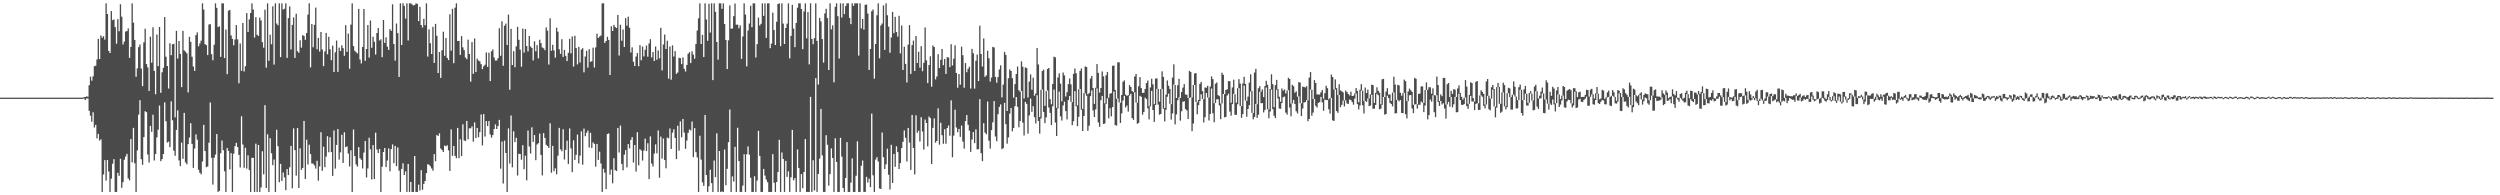 <svg xmlns="http://www.w3.org/2000/svg" width="1920" height="150"><path d="M0 75.000h1v1.000H0zM1 75.000h1v1.000H1zM2 75.000h1v1.000H2zM3 75.000h1v1.000H3zM4 75.000h1v1.000H4zM5 75.000h1v1.000H5zM6 75.000h1v1.000H6zM7 75.000h1v1.000H7zM8 75.000h1v1.000H8zM9 75.000h1v1.000H9zM10 75.000h1v1.000H10zM11 75.000h1v1.000H11zM12 75.000h1v1.000H12zM13 75.000h1v1.000H13zM14 75.000h1v1.000H14zM15 75.000h1v1.000H15zM16 75.000h1v1.000H16zM17 75.000h1v1.000H17zM18 75.000h1v1.000H18zM19 75.000h1v1.000H19zM20 75.000h1v1.000H20zM21 75.000h1v1.000H21zM22 75.000h1v1.000H22zM23 75.000h1v1.000H23zM24 75.000h1v1.000H24zM25 75.000h1v1.000H25zM26 75.000h1v1.000H26zM27 75.000h1v1.000H27zM28 75.000h1v1.000H28zM29 75.000h1v1.000H29zM30 75.000h1v1.000H30zM31 75.000h1v1.000H31zM32 75.000h1v1.000H32zM33 75.000h1v1.000H33zM34 75.000h1v1.000H34zM35 75.000h1v1.000H35zM36 75.000h1v1.000H36zM37 75.000h1v1.000H37zM38 75.000h1v1.000H38zM39 75.000h1v1.000H39zM40 75.000h1v1.000H40zM41 75.000h1v1.000H41zM42 75.000h1v1.000H42zM43 75.000h1v1.000H43zM44 75.000h1v1.000H44zM45 75.000h1v1.000H45zM46 75.000h1v1.000H46zM47 75.000h1v1.000H47zM48 75.000h1v1.000H48zM49 75.000h1v1.000H49zM50 75.000h1v1.000H50zM51 75.000h1v1.000H51zM52 75.000h1v1.000H52zM53 75.000h1v1.000H53zM54 75.000h1v1.000H54zM55 75.000h1v1.000H55zM56 75.000h1v1.000H56zM57 75.000h1v1.000H57zM58 75.000h1v1.000H58zM59 75.000h1v1.000H59zM60 75.000h1v1.000H60zM61 75.000h1v1.000H61zM62 75.000h1v1.000H62zM63 75.000h1v1.000H63zM64 74.616h1v1.000H64zM65 74.502h1v2.276H65zM66 73.969h1v1.672H66zM67 74.296h1v1.341H67zM68 65.470h1v19.699H68zM69 58.864h1v30.010H69zM70 61.970h1v31.482H70zM71 58.609h1v27.611H71zM72 50.842h1v47.058H72zM73 50.478h1v45.415H73zM74 45.687h1v60.613H74zM75 29.869h1v72.955H75zM76 45.291h1v62.714H76zM77 27.235h1v79.793H77zM78 28.934h1v118.487H78zM79 27.785h1v106.207H79zM80 30.420h1v92.554H80zM81 2.579h1v136.125H81zM82 10.749h1v112.055H82zM83 39.072h1v92.654H83zM84 40.688h1v106.733H84zM85 8.522h1v128.669H85zM86 15.442h1v110.364H86zM87 14.954h1v107.299H87zM88 20.816h1v126.605H88zM89 33.599h1v113.821H89zM90 14.715h1v118.000H90zM91 24.014h1v110.984H91zM92 3.293h1v118.612H92zM93 12.793h1v131.454H93zM94 34.140h1v105.766H94zM95 31.907h1v90.746H95zM96 24.240h1v95.951H96zM97 23.860h1v94.335H97zM98 21.830h1v115.175H98zM99 44.431h1v94.136H99zM100 36.118h1v70.681H100zM101 2.579h1v122.165H101zM102 17.363h1v80.839H102zM103 30.693h1v94.700H103zM104 58.942h1v88.479H104zM105 52.489h1v63.031H105zM106 36.222h1v51.829H106zM107 34.168h1v42.762H107zM108 52.630h1v69.636H108zM109 66.175h1v60.374H109zM110 32.571h1v72.769H110zM111 22.068h1v63.343H111zM112 49.224h1v36.931H112zM113 51.757h1v66.947H113zM114 69.871h1v54.977H114zM115 28.165h1v68.482H115zM116 48.144h1v53.063H116zM117 20.915h1v67.209H117zM118 54.383h1v68.875H118zM119 72.325h1v46.003H119zM120 26.499h1v79.008H120zM121 50.809h1v48.808H121zM122 20.760h1v60.265H122zM123 71.282h1v52.461H123zM124 55.510h1v66.720H124zM125 52.064h1v66.190H125zM126 13.092h1v65.537H126zM127 43.557h1v49.641H127zM128 50.680h1v58.811H128zM129 67.973h1v40.796H129zM130 33.231h1v79.763H130zM131 42.386h1v35.422H131zM132 33.998h1v58.361H132zM133 33.569h1v82.135H133zM134 90.133h1v29.534H134zM135 23.720h1v76.052H135zM136 44.938h1v39.778H136zM137 31.507h1v91.666H137zM138 41.420h1v86.144H138zM139 66.913h1v42.586H139zM140 23.650h1v98.353H140zM141 38.704h1v47.979H141zM142 39.684h1v85.050H142zM143 40.958h1v85.202H143zM144 70.976h1v39.731H144zM145 28.335h1v77.288H145zM146 32.121h1v62.488H146zM147 43.576h1v66.962H147zM148 51.091h1v77.807H148zM149 54.469h1v59.621H149zM150 27.005h1v76.224H150zM151 24.882h1v82.372H151zM152 35.522h1v94.852H152zM153 33.384h1v99.339H153zM154 31.221h1v102.676H154zM155 2.579h1v121.467H155zM156 7.303h1v88.584H156zM157 33.888h1v82.117H157zM158 34.640h1v93.756H158zM159 42.287h1v85.594H159zM160 18.850h1v90.770H160zM161 18.542h1v60.220H161zM162 41.614h1v79.576H162zM163 46.259h1v95.513H163zM164 34.364h1v86.768H164zM165 2.579h1v116.159H165zM166 6.032h1v96.955H166zM167 20.849h1v126.572H167zM168 20.207h1v126.353H168zM169 43.682h1v74.049H169zM170 2.579h1v105.366H170zM171 2.579h1v112.778H171zM172 44.590h1v86.939H172zM173 22.696h1v124.725H173zM174 56.933h1v56.792H174zM175 8.236h1v107.631H175zM176 7.611h1v122.511H176zM177 27.176h1v90.409H177zM178 29.836h1v117.585H178zM179 34.833h1v83.192H179zM180 30.286h1v81.972H180zM181 19.272h1v90.439H181zM182 30.212h1v82.707H182zM183 63.968h1v55.012H183zM184 33.356h1v95.254H184zM185 54.409h1v34.904H185zM186 17.664h1v93.356H186zM187 54.887h1v73.967H187zM188 50.827h1v62.662H188zM189 10.035h1v119.437H189zM190 24.528h1v94.773H190zM191 14.895h1v115.750H191zM192 10.056h1v137.365H192zM193 2.579h1v118.617H193zM194 7.343h1v113.891H194zM195 28.850h1v118.571H195zM196 13.185h1v97.173H196zM197 26.715h1v120.706H197zM198 27.585h1v83.800H198zM199 13.535h1v133.886H199zM200 15.708h1v128.286H200zM201 32.381h1v83.769H201zM202 36.623h1v97.254H202zM203 7.418h1v73.307H203zM204 51.947h1v92.429H204zM205 2.579h1v100.588H205zM206 46.718h1v100.703H206zM207 26.672h1v79.442H207zM208 33.980h1v83.719H208zM209 4.887h1v121.933H209zM210 49.598h1v72.907H210zM211 2.579h1v144.842H211zM212 18.079h1v81.567H212zM213 19.470h1v92.803H213zM214 2.579h1v137.382H214zM215 43.857h1v82.017H215zM216 2.579h1v136.367H216zM217 7.308h1v125.138H217zM218 6.687h1v129.533H218zM219 2.579h1v143.475H219zM220 44.422h1v85.447H220zM221 13.908h1v120.544H221zM222 4.925h1v123.550H222zM223 37.980h1v74.021H223zM224 19.096h1v125.517H224zM225 13.397h1v85.236H225zM226 44.517h1v70.795H226zM227 10.570h1v124.358H227zM228 39.322h1v59.011H228zM229 40.500h1v103.908H229zM230 30.919h1v83.019H230zM231 36.573h1v93.902H231zM232 27.004h1v101.982H232zM233 27.588h1v65.305H233zM234 30.551h1v106.972H234zM235 25.341h1v81.918H235zM236 11.204h1v115.166H236zM237 2.579h1v108.543H237zM238 51.769h1v66.564H238zM239 18.502h1v107.082H239zM240 36.296h1v89.414H240zM241 19.040h1v108.050H241zM242 5.849h1v123.642H242zM243 37.821h1v85.673H243zM244 29.076h1v109.704H244zM245 39.584h1v88.246H245zM246 24.597h1v76.913H246zM247 38.002h1v93.158H247zM248 50.785h1v61.897H248zM249 39.542h1v88.884H249zM250 25.314h1v94.979H250zM251 41.700h1v62.889H251zM252 28.288h1v88.635H252zM253 37.855h1v67.491H253zM254 46.228h1v70.578H254zM255 35.027h1v100.067H255zM256 55.294h1v44.917H256zM257 40.178h1v89.285H257zM258 31.116h1v80.217H258zM259 55.185h1v43.915H259zM260 36.538h1v86.021H260zM261 39.151h1v77.839H261zM262 34.829h1v68.718H262zM263 36.981h1v88.133H263zM264 42.840h1v58.745H264zM265 19.339h1v93.661H265zM266 39.858h1v72.514H266zM267 25.789h1v92.166H267zM268 52.790h1v75.056H268zM269 18.900h1v96.574H269zM270 2.579h1v144.842H270zM271 35.421h1v64.079H271zM272 39.040h1v80.804H272zM273 40.067h1v86.251H273zM274 41.008h1v86.946H274zM275 6.822h1v106.194H275zM276 45.683h1v75.882H276zM277 48.682h1v74.058H277zM278 36.113h1v93.272H278zM279 6.932h1v110.269H279zM280 46.680h1v61.591H280zM281 37.621h1v98.697H281zM282 19.266h1v110.114H282zM283 44.226h1v61.551H283zM284 15.711h1v99.049H284zM285 36.635h1v101.234H285zM286 28.239h1v83.182H286zM287 32.049h1v105.408H287zM288 41.905h1v59.971H288zM289 25.354h1v89.477H289zM290 21.560h1v95.954H290zM291 31.073h1v83.327H291zM292 30.215h1v117.206H292zM293 43.924h1v84.052H293zM294 15.368h1v101.368H294zM295 32.991h1v80.674H295zM296 28.736h1v99.580H296zM297 35.865h1v87.429H297zM298 38.348h1v75.632H298zM299 22.349h1v109.245H299zM300 23.715h1v90.839H300zM301 3.302h1v107.616H301zM302 33.729h1v91.671H302zM303 46.567h1v65.508H303zM304 18.083h1v109.500H304zM305 25.467h1v87.809H305zM306 59.093h1v71.940H306zM307 2.579h1v144.842H307zM308 34.598h1v95.118H308zM309 2.579h1v122.817H309zM310 4.555h1v129.820H310zM311 14.299h1v117.350H311zM312 2.579h1v144.842H312zM313 31.056h1v94.869H313zM314 2.579h1v144.842H314zM315 2.579h1v137.189H315zM316 3.395h1v144.026H316zM317 4.193h1v143.228H317zM318 3.861h1v116.016H318zM319 2.579h1v144.842H319zM320 2.956h1v144.465H320zM321 16.165h1v125.639H321zM322 5.218h1v141.121H322zM323 19.191h1v111.516H323zM324 21.139h1v124.574H324zM325 14.442h1v126.767H325zM326 19.328h1v119.689H326zM327 2.579h1v130.401H327zM328 43.468h1v82.706H328zM329 22.570h1v103.928H329zM330 33.179h1v94.507H330zM331 41.450h1v87.956H331zM332 20.653h1v110.406H332zM333 48.334h1v70.037H333zM334 18.307h1v105.524H334zM335 27.448h1v76.213H335zM336 56.104h1v48.353H336zM337 39.922h1v62.510H337zM338 59.783h1v54.296H338zM339 38.592h1v76.649H339zM340 24.334h1v92.357H340zM341 42.875h1v68.895H341zM342 29.198h1v83.167H342zM343 44.454h1v67.130H343zM344 46.107h1v69.407H344zM345 11.012h1v120.289H345zM346 38.910h1v60.480H346zM347 6.758h1v112.946H347zM348 48.542h1v63.576H348zM349 5.871h1v113.857H349zM350 2.579h1v118.931H350zM351 31.444h1v66.824H351zM352 31.420h1v90.054H352zM353 42.197h1v64.805H353zM354 27.745h1v92.239H354zM355 36.347h1v59.159H355zM356 38.536h1v69.277H356zM357 44.192h1v64.158H357zM358 45.390h1v47.511H358zM359 30.469h1v76.520H359zM360 41.456h1v57.081H360zM361 62.653h1v35.906H361zM362 32.343h1v64.727H362zM363 56.685h1v52.126H363zM364 29.531h1v64.531H364zM365 55.336h1v50.733H365zM366 45.072h1v53.158H366zM367 46.493h1v58.944H367zM368 47.095h1v54.447H368zM369 49.292h1v38.617H369zM370 53.075h1v58.645H370zM371 50.903h1v36.682H371zM372 49.729h1v55.122H372zM373 40.270h1v52.702H373zM374 51.410h1v45.421H374zM375 40.519h1v52.384H375zM376 62.246h1v41.015H376zM377 39.427h1v66.323H377zM378 37.941h1v65.813H378zM379 44.151h1v54.926H379zM380 46.457h1v49.104H380zM381 46.425h1v52.662H381zM382 44.653h1v52.176H382zM383 21.732h1v70.345H383zM384 42.795h1v86.740H384zM385 16.397h1v92.284H385zM386 50.509h1v90.453H386zM387 19.720h1v88.254H387zM388 18.120h1v99.381H388zM389 34.560h1v112.861H389zM390 11.234h1v87.391H390zM391 68.921h1v56.602H391zM392 22.122h1v66.605H392zM393 49.983h1v78.506H393zM394 39.298h1v61.499H394zM395 51.640h1v57.496H395zM396 35.638h1v70.136H396zM397 20.569h1v114.219H397zM398 30.573h1v87.530H398zM399 38.154h1v80.158H399zM400 51.235h1v71.460H400zM401 21.973h1v89.542H401zM402 40.407h1v89.583H402zM403 22.293h1v97.245H403zM404 35.311h1v103.245H404zM405 39.471h1v60.782H405zM406 27.620h1v84.866H406zM407 35.694h1v82.244H407zM408 36.851h1v60.915H408zM409 46.392h1v62.570H409zM410 31.755h1v71.970H410zM411 39.421h1v83.605H411zM412 34.670h1v76.285H412zM413 44.802h1v65.169H413zM414 30.519h1v72.109H414zM415 33.125h1v85.856H415zM416 36.439h1v98.251H416zM417 37.044h1v65.185H417zM418 38.567h1v67.425H418zM419 21.049h1v90.180H419zM420 23.568h1v88.578H420zM421 49.560h1v64.115H421zM422 14.025h1v80.622H422zM423 38.959h1v93.717H423zM424 34.395h1v77.627H424zM425 38.687h1v92.795H425zM426 44.287h1v85.014H426zM427 21.295h1v112.548H427zM428 24.391h1v95.238H428zM429 37.843h1v60.363H429zM430 41.351h1v73.330H430zM431 30.086h1v86.080H431zM432 43.678h1v55.599H432zM433 38.346h1v84.202H433zM434 42.921h1v72.191H434zM435 46.880h1v61.138H435zM436 40.530h1v85.370H436zM437 29.795h1v68.858H437zM438 40.950h1v73.019H438zM439 27.983h1v104.267H439zM440 51.103h1v56.641H440zM441 27.515h1v95.326H441zM442 36.866h1v82.087H442zM443 49.474h1v53.890H443zM444 35.983h1v89.617H444zM445 48.047h1v71.443H445zM446 38.024h1v62.844H446zM447 37.037h1v89.484H447zM448 55.562h1v43.199H448zM449 43.366h1v61.259H449zM450 38.962h1v63.031H450zM451 51.938h1v48.302H451zM452 37.723h1v75.581H452zM453 47.509h1v54.491H453zM454 47.004h1v66.597H454zM455 36.626h1v72.737H455zM456 51.847h1v58.630H456zM457 36.411h1v91.592H457zM458 25.878h1v84.672H458zM459 29.133h1v93.664H459zM460 28.060h1v88.403H460zM461 27.286h1v98.288H461zM462 2.579h1v144.842H462zM463 2.579h1v127.074H463zM464 32.955h1v99.723H464zM465 31.497h1v113.726H465zM466 28.261h1v74.726H466zM467 30.678h1v71.777H467zM468 57.610h1v76.528H468zM469 20.248h1v110.009H469zM470 23.833h1v116.958H470zM471 19.090h1v102.420H471zM472 20.772h1v109.892H472zM473 21.568h1v109.817H473zM474 11.444h1v86.818H474zM475 42.676h1v74.458H475zM476 18.995h1v77.444H476zM477 31.262h1v94.607H477zM478 22.642h1v108.196H478zM479 36.084h1v82.751H479zM480 13.915h1v101.383H480zM481 19.732h1v108.814H481zM482 12.818h1v97.800H482zM483 21.325h1v92.641H483zM484 40.276h1v67.149H484zM485 36.372h1v68.878H485zM486 47.437h1v77.451H486zM487 50.705h1v60.636H487zM488 43.432h1v88.363H488zM489 40.741h1v60.765H489zM490 50.850h1v76.092H490zM491 34.660h1v79.951H491zM492 46.267h1v69.348H492zM493 35.722h1v87.586H493zM494 43.291h1v72.340H494zM495 38.221h1v68.268H495zM496 35.038h1v80.993H496zM497 43.500h1v66.515H497zM498 33.406h1v104.169H498zM499 30.123h1v74.607H499zM500 44.075h1v81.553H500zM501 39.970h1v87.915H501zM502 46.826h1v71.102H502zM503 35.730h1v75.151H503zM504 45.897h1v71.841H504zM505 38.780h1v61.433H505zM506 44.761h1v91.746H506zM507 21.327h1v83.585H507zM508 54.090h1v67.698H508zM509 34.147h1v72.250H509zM510 26.505h1v96.442H510zM511 37.619h1v91.680H511zM512 31.297h1v74.392H512zM513 60.413h1v45.860H513zM514 35.680h1v62.997H514zM515 61.186h1v53.200H515zM516 34.874h1v66.999H516zM517 43.414h1v55.876H517zM518 39.257h1v66.650H518zM519 56.732h1v65.457H519zM520 55.720h1v40.829H520zM521 44.354h1v71.284H521zM522 44.633h1v48.610H522zM523 49.273h1v56.179H523zM524 44.112h1v47.226H524zM525 52.768h1v49.011H525zM526 54.947h1v59.351H526zM527 49.876h1v58.043H527zM528 41.286h1v60.752H528zM529 40.105h1v59.339H529zM530 48.427h1v51.788H530zM531 39.374h1v53.962H531zM532 41.940h1v78.753H532zM533 45.064h1v53.325H533zM534 33.830h1v83.081H534zM535 23.429h1v97.467H535zM536 14.082h1v133.339H536zM537 2.579h1v101.652H537zM538 33.800h1v88.757H538zM539 26.792h1v113.244H539zM540 43.781h1v98.951H540zM541 2.579h1v85.738H541zM542 15.025h1v119.414H542zM543 31.311h1v116.110H543zM544 2.876h1v140.192H544zM545 25.024h1v105.318H545zM546 2.579h1v138.082H546zM547 61.523h1v85.898H547zM548 2.579h1v120.726H548zM549 9.063h1v126.967H549zM550 32.254h1v70.163H550zM551 45.821h1v101.600H551zM552 2.579h1v113.411H552zM553 2.579h1v144.842H553zM554 6.746h1v140.289H554zM555 2.579h1v144.842H555zM556 18.377h1v96.483H556zM557 30.683h1v111.611H557zM558 53.061h1v76.582H558zM559 30.978h1v78.255H559zM560 4.167h1v79.900H560zM561 22.016h1v125.405H561zM562 21.915h1v113.539H562zM563 12.460h1v126.959H563zM564 2.717h1v110.064H564zM565 19.005h1v128.416H565zM566 18.901h1v79.223H566zM567 21.706h1v102.001H567zM568 19.501h1v127.920H568zM569 45.229h1v102.192H569zM570 27.990h1v114.534H570zM571 2.579h1v115.881H571zM572 11.174h1v136.247H572zM573 50.995h1v67.490H573zM574 23.430h1v89.013H574zM575 18.054h1v100.727H575zM576 4.380h1v132.130H576zM577 20.880h1v126.541H577zM578 2.579h1v144.842H578zM579 2.579h1v132.767H579zM580 44.121h1v103.300H580zM581 33.895h1v104.774H581zM582 13.452h1v87.042H582zM583 19.583h1v100.135H583zM584 18.258h1v129.163H584zM585 2.579h1v144.842H585zM586 12.197h1v117.567H586zM587 2.579h1v132.259H587zM588 29.149h1v108.770H588zM589 2.579h1v137.329H589zM590 2.579h1v144.842H590zM591 36.998h1v110.423H591zM592 33.470h1v113.951H592zM593 9.693h1v108.667H593zM594 23.083h1v117.249H594zM595 34.579h1v112.842H595zM596 16.702h1v123.104H596zM597 3.092h1v129.042H597zM598 2.579h1v104.801H598zM599 35.467h1v111.954H599zM600 2.579h1v114.502H600zM601 18.142h1v103.918H601zM602 33.813h1v113.608H602zM603 21.489h1v102.049H603zM604 18.152h1v117.670H604zM605 2.579h1v129.006H605zM606 44.788h1v102.633H606zM607 27.530h1v108.672H607zM608 3.728h1v96.069H608zM609 21.946h1v116.543H609zM610 36.206h1v100.576H610zM611 17.607h1v129.814H611zM612 5.898h1v108.874H612zM613 2.579h1v126.490H613zM614 2.579h1v144.842H614zM615 6.917h1v126.763H615zM616 37.760h1v106.815H616zM617 8.741h1v123.361H617zM618 2.579h1v104.240H618zM619 29.430h1v117.991H619zM620 9.297h1v138.124H620zM621 49.438h1v97.983H621zM622 2.579h1v71.805H622zM623 29.895h1v117.526H623zM624 34.010h1v89.056H624zM625 29.267h1v116.996H625zM626 2.579h1v57.416H626zM627 31.365h1v116.056H627zM628 64.937h1v68.621H628zM629 13.714h1v108.147H629zM630 16.427h1v67.213H630zM631 30.025h1v89.343H631zM632 48.097h1v99.324H632zM633 10.310h1v137.111H633zM634 6.755h1v97.063H634zM635 13.941h1v97.227H635zM636 53.752h1v88.850H636zM637 2.579h1v131.146H637zM638 22.585h1v91.366H638zM639 19.471h1v101.890H639zM640 63.209h1v84.212H640zM641 5.241h1v100.970H641zM642 2.579h1v121.798H642zM643 12.446h1v134.975H643zM644 44.953h1v102.468H644zM645 2.579h1v103.245H645zM646 13.405h1v106.865H646zM647 2.579h1v141.793H647zM648 10.838h1v136.583H648zM649 4.671h1v131.981H649zM650 2.579h1v106.507H650zM651 2.579h1v144.842H651zM652 13.775h1v133.646H652zM653 18.522h1v121.786H653zM654 2.579h1v119.062H654zM655 4.571h1v142.850H655zM656 2.579h1v144.842H656zM657 2.579h1v132.393H657zM658 2.579h1v105.977H658zM659 42.687h1v104.734H659zM660 2.579h1v144.842H660zM661 21.792h1v105.473H661zM662 14.614h1v108.696H662zM663 22.718h1v124.703H663zM664 3.703h1v143.718H664zM665 3.477h1v132.382H665zM666 10.383h1v129.783H666zM667 53.695h1v83.513H667zM668 37.576h1v106.128H668zM669 8.673h1v78.586H669zM670 7.261h1v127.337H670zM671 60.402h1v87.019H671zM672 33.814h1v88.718H672zM673 11.728h1v108.992H673zM674 2.579h1v121.448H674zM675 44.769h1v99.979H675zM676 19.546h1v125.581H676zM677 18.073h1v83.722H677zM678 4.126h1v116.612H678zM679 38.274h1v91.526H679zM680 2.579h1v123.642H680zM681 11.743h1v102.459H681zM682 20.479h1v113.694H682zM683 40.482h1v105.046H683zM684 28.770h1v82.422H684zM685 9.131h1v131.346H685zM686 25.521h1v92.688H686zM687 12.923h1v115.211H687zM688 24.618h1v87.755H688zM689 28.107h1v88.707H689zM690 12.139h1v117.710H690zM691 40.999h1v84.219H691zM692 19.540h1v94.177H692zM693 53.738h1v55.173H693zM694 35.879h1v64.296H694zM695 49.036h1v56.796H695zM696 63.343h1v60.704H696zM697 34.186h1v64.057H697zM698 19.290h1v90.173H698zM699 56.791h1v73.710H699zM700 34.683h1v53.575H700zM701 31.191h1v82.411H701zM702 54.529h1v79.424H702zM703 27.591h1v61.002H703zM704 48.406h1v53.533H704zM705 39.793h1v60.585H705zM706 51.955h1v56.737H706zM707 35.485h1v54.539H707zM708 54.667h1v46.352H708zM709 48.233h1v66.598H709zM710 21.087h1v70.720H710zM711 46.342h1v48.118H711zM712 63.775h1v48.642H712zM713 49.950h1v39.558H713zM714 43.249h1v47.476H714zM715 66.585h1v59.415H715zM716 34.898h1v63.292H716zM717 36.140h1v54.796H717zM718 60.980h1v48.641H718zM719 58.782h1v49.501H719zM720 41.681h1v41.539H720zM721 52.226h1v58.897H721zM722 45.933h1v48.392H722zM723 37.557h1v66.259H723zM724 50.049h1v60.371H724zM725 45.244h1v54.052H725zM726 56.771h1v53.602H726zM727 43.899h1v54.405H727zM728 44.166h1v52.175H728zM729 51.550h1v52.675H729zM730 33.944h1v43.143H730zM731 50.277h1v70.508H731zM732 45.047h1v59.105H732zM733 34.827h1v49.439H733zM734 56.019h1v41.900H734zM735 67.384h1v34.187H735zM736 56.847h1v42.192H736zM737 65.013h1v40.100H737zM738 35.815h1v60.570H738zM739 42.414h1v66.327H739zM740 67.355h1v46.813H740zM741 48.434h1v44.567H741zM742 55.427h1v32.959H742zM743 52.861h1v42.975H743zM744 51.225h1v49.125H744zM745 68.007h1v48.639H745zM746 37.538h1v69.606H746zM747 40.893h1v60.543H747zM748 68.038h1v41.914H748zM749 46.636h1v52.713H749zM750 41.941h1v72.808H750zM751 62.238h1v52.348H751zM752 19.728h1v56.388H752zM753 41.479h1v76.106H753zM754 51.096h1v72.661H754zM755 29.497h1v65.141H755zM756 59.034h1v42.821H756zM757 57.929h1v45.164H757zM758 38.975h1v38.977H758zM759 44.745h1v63.269H759zM760 62.640h1v51.496H760zM761 59.522h1v40.442H761zM762 35.981h1v57.969H762zM763 36.474h1v41.163H763zM764 59.023h1v45.823H764zM765 63.547h1v44.881H765zM766 59.257h1v28.435H766zM767 53.326h1v28.772H767zM768 50.200h1v29.966H768zM769 74.819h1v39.786H769zM770 64.986h1v48.837H770zM771 39.839h1v39.132H771zM772 42.181h1v53.200H772zM773 85.271h1v25.071H773zM774 60.109h1v45.401H774zM775 53.369h1v33.925H775zM776 54.524h1v28.439H776zM777 60.049h1v40.802H777zM778 74.954h1v23.328H778zM779 64.618h1v16.921H779zM780 56.821h1v17.739H780zM781 51.077h1v31.010H781zM782 69.316h1v28.467H782zM783 70.344h1v22.611H783zM784 47.173h1v22.659H784zM785 51.277h1v42.905H785zM786 75.664h1v28.350H786zM787 51.787h1v26.423H787zM788 52.274h1v27.473H788zM789 74.923h1v27.738H789zM790 62.650h1v25.974H790zM791 57.132h1v18.595H791zM792 68.899h1v16.969H792zM793 59.673h1v21.885H793zM794 73.494h1v16.531H794zM795 71.835h1v22.968H795zM796 36.854h1v36.268H796zM797 49.531h1v43.384H797zM798 89.923h1v12.708H798zM799 68.984h1v21.944H799zM800 54.452h1v14.312H800zM801 53.511h1v32.432H801zM802 81.315h1v13.238H802zM803 69.990h1v20.164H803zM804 52.940h1v16.578H804zM805 52.213h1v30.387H805zM806 76.146h1v10.558H806zM807 80.098h1v15.961H807zM808 64.448h1v17.227H808zM809 43.586h1v25.204H809zM810 44.040h1v50.072H810zM811 82.782h1v21.661H811zM812 59.497h1v23.760H812zM813 56.369h1v13.998H813zM814 64.216h1v25.196H814zM815 77.874h1v14.683H815zM816 55.715h1v25.272H816zM817 57.890h1v20.200H817zM818 74.065h1v11.291H818zM819 70.848h1v20.886H819zM820 64.542h1v12.305H820zM821 60.240h1v13.525H821zM822 64.810h1v13.429H822zM823 78.449h1v17.710H823zM824 56.667h1v36.443H824zM825 52.627h1v17.384H825zM826 56.280h1v25.351H826zM827 80.946h1v15.943H827zM828 68.557h1v21.158H828zM829 54.500h1v13.811H829zM830 52.582h1v31.628H830zM831 83.588h1v17.048H831zM832 71.532h1v17.531H832zM833 51.025h1v20.652H833zM834 51.458h1v22.055H834zM835 72.389h1v28.047H835zM836 71.478h1v25.075H836zM837 60.370h1v13.522H837zM838 58.346h1v11.024H838zM839 67.633h1v17.190H839zM840 79.755h1v10.119H840zM841 67.399h1v16.598H841zM842 49.226h1v18.644H842zM843 55.972h1v38.027H843zM844 71.108h1v26.299H844zM845 67.588h1v9.423H845zM846 54.881h1v18.819H846zM847 58.632h1v36.580H847zM848 79.409h1v15.478H848zM849 57.824h1v21.950H849zM850 55.258h1v20.206H850zM851 75.042h1v15.815H851zM852 71.955h1v11.123H852zM853 71.502h1v17.891H853zM854 50.557h1v31.656H854zM855 50.289h1v19.941H855zM856 69.047h1v26.982H856zM857 75.878h1v20.609H857zM858 47.896h1v27.786H858zM859 47.885h1v30.809H859zM860 78.902h1v15.495H860zM861 72.959h1v14.146H861zM862 62.789h1v14.414H862zM863 61.762h1v11.866H863zM864 72.678h1v9.795H864zM865 73.622h1v7.411H865zM866 73.076h1v12.644H866zM867 65.405h1v8.029H867zM868 66.813h1v5.218H868zM869 69.926h1v20.776H869zM870 70.783h1v21.265H870zM871 58.707h1v12.141H871zM872 56.825h1v21.903H872zM873 78.816h1v16.218H873zM874 66.228h1v28.113H874zM875 59.239h1v14.389H875zM876 67.612h1v6.740H876zM877 71.383h1v16.708H877zM878 71.209h1v14.771H878zM879 68.344h1v6.612H879zM880 63.797h1v12.289H880zM881 61.866h1v21.325H881zM882 81.575h1v10.111H882zM883 67.165h1v14.563H883zM884 60.459h1v9.316H884zM885 64.814h1v19.665H885zM886 80.039h1v13.572H886zM887 60.361h1v20.305H887zM888 60.160h1v8.083H888zM889 68.302h1v12.051H889zM890 78.094h1v10.001H890zM891 68.350h1v19.188H891zM892 54.769h1v13.470H892zM893 59.036h1v24.494H893zM894 83.007h1v10.287H894zM895 72.681h1v11.616H895zM896 61.822h1v12.474H896zM897 65.819h1v6.103H897zM898 68.292h1v11.441H898zM899 79.968h1v11.880H899zM900 59.599h1v27.526H900zM901 49.392h1v15.644H901zM902 65.273h1v30.256H902zM903 75.251h1v12.630H903zM904 65.465h1v11.518H904zM905 60.523h1v14.330H905zM906 75.159h1v17.491H906zM907 70.627h1v14.828H907zM908 67.261h1v10.888H908zM909 64.632h1v13.072H909zM910 72.549h1v11.263H910zM911 72.809h1v11.986H911zM912 75.239h1v16.148H912zM913 54.410h1v20.793H913zM914 55.327h1v19.360H914zM915 74.850h1v25.914H915zM916 65.308h1v29.553H916zM917 56.404h1v8.861H917zM918 56.129h1v22.262H918zM919 78.555h1v9.192H919zM920 76.763h1v3.960H920zM921 64.387h1v13.274H921zM922 62.853h1v9.556H922zM923 69.987h1v6.009H923zM924 76.147h1v17.979H924zM925 67.153h1v22.837H925zM926 67.327h1v4.164H926zM927 65.873h1v9.001H927zM928 74.976h1v17.521H928zM929 66.456h1v21.115H929zM930 58.680h1v9.323H930zM931 60.799h1v26.191H931zM932 79.265h1v14.654H932zM933 64.307h1v14.846H933zM934 63.331h1v12.921H934zM935 73.081h1v3.145H935zM936 73.872h1v7.064H936zM937 79.507h1v12.036H937zM938 55.837h1v23.609H938zM939 57.465h1v14.745H939zM940 72.281h1v17.880H940zM941 69.124h1v20.625H941zM942 68.631h1v4.750H942zM943 62.320h1v9.641H943zM944 62.309h1v23.407H944zM945 78.865h1v9.968H945zM946 67.192h1v12.776H946zM947 61.204h1v10.926H947zM948 72.402h1v15.750H948zM949 78.870h1v9.325H949zM950 67.745h1v12.334H950zM951 60.773h1v6.896H951zM952 64.219h1v17.212H952zM953 81.475h1v9.010H953zM954 64.141h1v23.530H954zM955 58.992h1v6.686H955zM956 64.516h1v12.768H956zM957 77.416h1v12.244H957zM958 74.202h1v9.501H958zM959 63.426h1v17.338H959zM960 57.067h1v13.238H960zM961 70.010h1v16.665H961zM962 86.748h1v4.916H962zM963 55.697h1v34.201H963zM964 52.858h1v26.993H964zM965 80.072h1v10.445H965zM966 67.766h1v20.339H966zM967 66.181h1v4.256H967zM968 70.514h1v8.722H968zM969 68.725h1v10.475H969zM970 74.564h1v11.822H970zM971 66.124h1v18.322H971zM972 62.064h1v5.153H972zM973 65.074h1v18.840H973zM974 84.027h1v6.810H974zM975 68.371h1v17.294H975zM976 57.020h1v11.730H976zM977 64.601h1v19.188H977zM978 82.393h1v6.492H978zM979 65.377h1v25.337H979zM980 61.357h1v7.539H980zM981 68.489h1v7.243H981zM982 74.275h1v9.066H982zM983 78.133h1v5.434H983zM984 67.941h1v11.234H984zM985 69.580h1v5.135H985zM986 68.665h1v5.483H986zM987 71.709h1v14.792H987zM988 69.425h1v18.641H988zM989 59.712h1v9.574H989zM990 60.683h1v21.928H990zM991 79.516h1v9.837H991zM992 65.140h1v14.264H992zM993 66.228h1v10.529H993zM994 71.189h1v8.647H994zM995 70.149h1v15.373H995zM996 74.228h1v12.932H996zM997 63.078h1v10.969H997zM998 63.398h1v15.844H998zM999 79.372h1v9.783H999zM1000 66.519h1v16.811H1000zM1001 66.729h1v12.020H1001zM1002 67.182h1v11.206H1002zM1003 66.185h1v10.728H1003zM1004 77.063h1v16.061H1004zM1005 59.573h1v31.830H1005zM1006 55.366h1v13.447H1006zM1007 68.957h1v19.884H1007zM1008 76.041h1v10.432H1008zM1009 61.545h1v14.443H1009zM1010 63.728h1v17.602H1010zM1011 72.505h1v10.073H1011zM1012 72.558h1v6.422H1012zM1013 72.629h1v5.882H1013zM1014 70.876h1v3.530H1014zM1015 69.122h1v9.527H1015zM1016 75.766h1v9.301H1016zM1017 71.596h1v4.920H1017zM1018 65.857h1v10.989H1018zM1019 67.720h1v9.152H1019zM1020 76.279h1v7.637H1020zM1021 75.270h1v11.963H1021zM1022 57.256h1v17.947H1022zM1023 59.120h1v33.225H1023zM1024 68.822h1v24.088H1024zM1025 60.990h1v7.736H1025zM1026 67.721h1v17.570H1026zM1027 73.019h1v13.602H1027zM1028 64.727h1v8.247H1028zM1029 69.473h1v12.807H1029zM1030 70.067h1v10.470H1030zM1031 70.908h1v6.291H1031zM1032 77.131h1v4.629H1032zM1033 69.546h1v7.553H1033zM1034 70.728h1v8.715H1034zM1035 72.184h1v7.613H1035zM1036 73.338h1v3.100H1036zM1037 70.463h1v6.419H1037zM1038 73.722h1v4.720H1038zM1039 73.529h1v6.889H1039zM1040 71.794h1v3.932H1040zM1041 67.639h1v4.204H1041zM1042 69.851h1v10.143H1042zM1043 78.536h1v5.542H1043zM1044 68.896h1v12.179H1044zM1045 64.593h1v4.960H1045zM1046 69.609h1v11.196H1046zM1047 77.683h1v9.456H1047zM1048 67.243h1v10.268H1048zM1049 71.445h1v6.781H1049zM1050 68.791h1v6.842H1050zM1051 75.630h1v5.862H1051zM1052 72.473h1v8.552H1052zM1053 65.057h1v7.753H1053zM1054 65.356h1v18.149H1054zM1055 79.025h1v4.437H1055zM1056 71.308h1v9.262H1056zM1057 67.000h1v4.966H1057zM1058 69.726h1v3.364H1058zM1059 71.196h1v12.781H1059zM1060 80.071h1v3.380H1060zM1061 60.899h1v19.599H1061zM1062 60.592h1v13.840H1062zM1063 74.549h1v13.536H1063zM1064 70.425h1v17.139H1064zM1065 67.673h1v5.798H1065zM1066 72.712h1v2.527H1066zM1067 72.512h1v6.450H1067zM1068 77.507h1v2.436H1068zM1069 71.085h1v10.615H1069zM1070 58.857h1v12.062H1070zM1071 64.979h1v22.164H1071zM1072 76.705h1v10.248H1072zM1073 65.167h1v11.466H1073zM1074 65.611h1v12.287H1074zM1075 71.216h1v5.508H1075zM1076 73.509h1v13.268H1076zM1077 71.479h1v15.456H1077zM1078 61.153h1v10.222H1078zM1079 62.373h1v25.372H1079zM1080 77.681h1v13.279H1080zM1081 70.265h1v7.387H1081zM1082 68.048h1v5.134H1082zM1083 69.342h1v3.577H1083zM1084 70.572h1v12.718H1084zM1085 80.432h1v6.462H1085zM1086 59.761h1v20.521H1086zM1087 60.513h1v19.438H1087zM1088 80.065h1v3.341H1088zM1089 72.131h1v8.326H1089zM1090 71.848h1v8.645H1090zM1091 66.344h1v11.691H1091zM1092 66.353h1v12.474H1092zM1093 78.957h1v7.163H1093zM1094 69.102h1v11.948H1094zM1095 63.287h1v5.795H1095zM1096 68.986h1v22.660H1096zM1097 66.895h1v21.484H1097zM1098 67.095h1v9.345H1098zM1099 71.917h1v6.187H1099zM1100 67.829h1v5.380H1100zM1101 73.126h1v13.063H1101zM1102 73.257h1v16.722H1102zM1103 58.771h1v14.336H1103zM1104 65.320h1v12.973H1104zM1105 77.594h1v3.782H1105zM1106 72.495h1v5.091H1106zM1107 73.901h1v6.330H1107zM1108 59.826h1v19.457H1108zM1109 59.849h1v23.468H1109zM1110 80.298h1v10.809H1110zM1111 64.669h1v15.508H1111zM1112 63.745h1v14.514H1112zM1113 74.558h1v7.386H1113zM1114 69.755h1v4.721H1114zM1115 72.141h1v10.330H1115zM1116 68.480h1v11.624H1116zM1117 68.865h1v5.522H1117zM1118 74.448h1v11.802H1118zM1119 67.936h1v18.160H1119zM1120 65.562h1v6.373H1120zM1121 71.366h1v5.477H1121zM1122 74.319h1v6.146H1122zM1123 76.506h1v4.063H1123zM1124 75.013h1v4.918H1124zM1125 61.503h1v13.375H1125zM1126 66.472h1v15.110H1126zM1127 79.728h1v3.884H1127zM1128 72.893h1v6.787H1128zM1129 63.247h1v10.373H1129zM1130 63.753h1v14.195H1130zM1131 75.391h1v2.554H1131zM1132 77.977h1v6.590H1132zM1133 62.833h1v16.955H1133zM1134 62.215h1v17.074H1134zM1135 79.370h1v5.040H1135zM1136 73.317h1v11.079H1136zM1137 69.328h1v3.934H1137zM1138 70.611h1v3.688H1138zM1139 72.153h1v9.088H1139zM1140 80.298h1v2.954H1140zM1141 62.521h1v17.766H1141zM1142 60.648h1v12.915H1142zM1143 73.580h1v10.275H1143zM1144 75.730h1v9.045H1144zM1145 66.999h1v8.708H1145zM1146 65.253h1v3.501H1146zM1147 68.368h1v13.339H1147zM1148 81.802h1v8.363H1148zM1149 66.867h1v15.799H1149zM1150 63.720h1v3.130H1150zM1151 66.711h1v12.967H1151zM1152 79.709h1v6.901H1152zM1153 71.004h1v14.729H1153zM1154 63.482h1v7.485H1154zM1155 65.372h1v16.276H1155zM1156 81.548h1v2.397H1156zM1157 71.562h1v10.701H1157zM1158 67.437h1v4.110H1158zM1159 67.887h1v6.640H1159zM1160 74.621h1v9.549H1160zM1161 72.778h1v11.390H1161zM1162 62.495h1v10.164H1162zM1163 66.630h1v7.538H1163zM1164 74.210h1v9.133H1164zM1165 76.920h1v6.292H1165zM1166 66.973h1v9.898H1166zM1167 64.937h1v3.968H1167zM1168 68.954h1v17.811H1168zM1169 76.903h1v11.868H1169zM1170 68.615h1v8.209H1170zM1171 66.005h1v5.968H1171zM1172 72.033h1v8.989H1172zM1173 78.964h1v2.177H1173zM1174 71.507h1v7.386H1174zM1175 69.981h1v1.823H1175zM1176 71.835h1v5.359H1176zM1177 77.207h1v7.560H1177zM1178 66.454h1v17.944H1178zM1179 65.073h1v5.042H1179zM1180 70.146h1v11.714H1180zM1181 75.635h1v8.017H1181zM1182 73.464h1v2.242H1182zM1183 70.380h1v5.090H1183zM1184 67.230h1v4.510H1184zM1185 71.794h1v14.953H1185zM1186 76.469h1v10.522H1186zM1187 61.661h1v14.738H1187zM1188 63.415h1v16.217H1188zM1189 79.616h1v4.549H1189zM1190 70.502h1v9.020H1190zM1191 73.593h1v7.020H1191zM1192 66.613h1v9.807H1192zM1193 67.985h1v12.177H1193zM1194 79.291h1v6.285H1194zM1195 69.465h1v9.717H1195zM1196 66.820h1v5.638H1196zM1197 72.562h1v9.592H1197zM1198 76.059h1v4.277H1198zM1199 73.419h1v3.676H1199zM1200 66.064h1v7.315H1200zM1201 66.788h1v15.663H1201zM1202 76.005h1v6.804H1202zM1203 69.644h1v8.218H1203zM1204 68.868h1v7.698H1204zM1205 68.426h1v8.437H1205zM1206 69.252h1v10.132H1206zM1207 79.474h1v3.063H1207zM1208 67.711h1v13.267H1208zM1209 67.794h1v2.683H1209zM1210 70.146h1v12.867H1210zM1211 74.549h1v7.985H1211zM1212 70.869h1v5.554H1212zM1213 70.409h1v5.432H1213zM1214 74.571h1v3.592H1214zM1215 74.415h1v3.954H1215zM1216 74.435h1v2.287H1216zM1217 72.905h1v2.851H1217zM1218 68.891h1v5.286H1218zM1219 69.186h1v11.942H1219zM1220 74.176h1v7.125H1220zM1221 68.857h1v5.506H1221zM1222 68.152h1v4.355H1222zM1223 72.423h1v7.644H1223zM1224 75.662h1v4.785H1224zM1225 71.740h1v5.062H1225zM1226 66.809h1v5.173H1226zM1227 72.006h1v7.255H1227zM1228 76.297h1v3.557H1228zM1229 75.632h1v2.520H1229zM1230 68.985h1v7.753H1230zM1231 69.559h1v7.574H1231zM1232 75.967h1v4.104H1232zM1233 74.636h1v5.544H1233zM1234 70.904h1v3.824H1234zM1235 69.591h1v4.849H1235zM1236 74.476h1v6.556H1236zM1237 73.561h1v7.897H1237zM1238 69.179h1v4.340H1238zM1239 70.892h1v3.500H1239zM1240 74.416h1v4.965H1240zM1241 77.411h1v2.178H1241zM1242 69.160h1v8.793H1242zM1243 69.662h1v1.997H1243zM1244 71.448h1v13.696H1244zM1245 74.521h1v10.822H1245zM1246 67.809h1v6.691H1246zM1247 68.680h1v9.412H1247zM1248 71.578h1v6.313H1248zM1249 72.785h1v8.550H1249zM1250 74.421h1v8.187H1250zM1251 63.462h1v10.886H1251zM1252 65.597h1v15.112H1252zM1253 80.793h1v5.474H1253zM1254 68.085h1v14.177H1254zM1255 68.770h1v4.185H1255zM1256 73.015h1v4.901H1256zM1257 73.959h1v5.309H1257zM1258 73.040h1v7.739H1258zM1259 71.938h1v1.108H1259zM1260 70.935h1v5.391H1260zM1261 76.382h1v3.942H1261zM1262 72.981h1v4.764H1262zM1263 71.673h1v3.224H1263zM1264 72.200h1v3.367H1264zM1265 72.432h1v6.944H1265zM1266 77.024h1v3.436H1266zM1267 66.554h1v10.414H1267zM1268 66.537h1v6.862H1268zM1269 73.426h1v11.558H1269zM1270 69.292h1v15.713H1270zM1271 68.606h1v6.675H1271zM1272 74.031h1v3.565H1272zM1273 74.199h1v3.109H1273zM1274 74.175h1v3.045H1274zM1275 74.958h1v1.524H1275zM1276 69.266h1v5.637H1276zM1277 71.762h1v8.991H1277zM1278 72.864h1v7.046H1278zM1279 69.449h1v3.389H1279zM1280 71.103h1v6.297H1280zM1281 75.408h1v1.851H1281zM1282 74.519h1v1.680H1282zM1283 74.084h1v5.232H1283zM1284 68.617h1v5.431H1284zM1285 72.256h1v7.765H1285zM1286 73.292h1v9.546H1286zM1287 69.949h1v5.095H1287zM1288 75.111h1v1.227H1288zM1289 75.140h1v2.976H1289zM1290 72.122h1v2.986H1290zM1291 71.589h1v4.659H1291zM1292 75.837h1v1.563H1292zM1293 75.098h1v3.627H1293zM1294 71.245h1v7.318H1294zM1295 69.610h1v2.686H1295zM1296 72.316h1v8.757H1296zM1297 75.513h1v6.048H1297zM1298 69.667h1v6.453H1298zM1299 69.831h1v7.665H1299zM1300 75.923h1v2.528H1300zM1301 71.035h1v4.929H1301zM1302 71.208h1v9.355H1302zM1303 72.527h1v7.234H1303zM1304 69.905h1v2.599H1304zM1305 72.134h1v11.285H1305zM1306 70.625h1v12.925H1306zM1307 66.295h1v5.233H1307zM1308 71.600h1v9.246H1308zM1309 76.181h1v4.581H1309zM1310 68.098h1v8.066H1310zM1311 68.356h1v10.919H1311zM1312 74.880h1v4.588H1312zM1313 74.393h1v2.529H1313zM1314 71.402h1v5.870H1314zM1315 69.384h1v6.694H1315zM1316 75.438h1v2.410H1316zM1317 75.614h1v1.793H1317zM1318 74.000h1v1.903H1318zM1319 71.368h1v4.398H1319zM1320 71.399h1v2.788H1320zM1321 73.291h1v7.884H1321zM1322 74.680h1v6.493H1322zM1323 67.810h1v6.849H1323zM1324 67.611h1v10.613H1324zM1325 78.255h1v2.859H1325zM1326 70.485h1v9.847H1326zM1327 67.924h1v6.540H1327zM1328 74.513h1v2.542H1328zM1329 74.918h1v1.000H1329zM1330 74.911h1v2.802H1330zM1331 73.941h1v3.561H1331zM1332 68.704h1v5.630H1332zM1333 68.458h1v12.586H1333zM1334 76.893h1v4.778H1334zM1335 71.694h1v5.172H1335zM1336 71.528h1v3.029H1336zM1337 71.663h1v2.454H1337zM1338 73.757h1v6.449H1338zM1339 73.313h1v6.392H1339zM1340 67.733h1v5.531H1340zM1341 70.409h1v9.353H1341zM1342 76.647h1v2.285H1342zM1343 70.049h1v6.521H1343zM1344 72.478h1v4.820H1344zM1345 75.355h1v1.172H1345zM1346 73.772h1v1.557H1346zM1347 75.172h1v1.712H1347zM1348 70.276h1v5.120H1348zM1349 68.907h1v8.685H1349zM1350 77.347h1v3.463H1350zM1351 75.850h1v1.658H1351zM1352 69.214h1v6.618H1352zM1353 69.040h1v8.131H1353zM1354 77.201h1v2.564H1354zM1355 75.618h1v1.944H1355zM1356 70.925h1v6.353H1356zM1357 70.914h1v3.229H1357zM1358 74.184h1v5.366H1358zM1359 72.128h1v7.912H1359zM1360 71.788h1v2.039H1360zM1361 73.819h1v4.022H1361zM1362 72.374h1v4.688H1362zM1363 72.420h1v3.974H1363zM1364 76.413h1v2.114H1364zM1365 67.998h1v9.663H1365zM1366 67.981h1v10.798H1366zM1367 78.178h1v2.768H1367zM1368 68.786h1v9.383H1368zM1369 69.236h1v8.024H1369zM1370 75.246h1v2.643H1370zM1371 72.002h1v3.223H1371zM1372 73.431h1v5.831H1372zM1373 73.481h1v3.876H1373zM1374 73.765h1v1.386H1374zM1375 73.886h1v2.046H1375zM1376 73.967h1v2.681H1376zM1377 73.214h1v3.405H1377zM1378 73.113h1v5.059H1378zM1379 71.725h1v1.921H1379zM1380 73.666h1v3.422H1380zM1381 73.014h1v4.292H1381zM1382 72.039h1v2.752H1382zM1383 74.803h1v3.065H1383zM1384 73.588h1v3.772H1384zM1385 73.141h1v2.759H1385zM1386 74.507h1v2.165H1386zM1387 73.278h1v2.677H1387zM1388 72.847h1v3.122H1388zM1389 75.992h1v2.239H1389zM1390 71.014h1v7.251H1390zM1391 70.668h1v3.431H1391zM1392 73.444h1v3.106H1392zM1393 76.121h1v1.694H1393zM1394 76.171h1v1.005H1394zM1395 70.126h1v6.123H1395zM1396 70.736h1v5.075H1396zM1397 75.844h1v3.656H1397zM1398 74.952h1v3.930H1398zM1399 70.114h1v4.942H1399zM1400 70.213h1v5.502H1400zM1401 75.053h1v2.343H1401zM1402 76.123h1v1.976H1402zM1403 72.516h1v4.320H1403zM1404 69.872h1v4.592H1404zM1405 74.500h1v2.497H1405zM1406 76.763h1v1.091H1406zM1407 73.889h1v3.248H1407zM1408 70.814h1v3.139H1408zM1409 71.574h1v6.070H1409zM1410 77.218h1v1.791H1410zM1411 71.949h1v5.261H1411zM1412 72.070h1v2.062H1412zM1413 72.519h1v5.564H1413zM1414 78.117h1v1.401H1414zM1415 70.632h1v7.867H1415zM1416 70.529h1v3.746H1416zM1417 74.023h1v2.400H1417zM1418 76.496h1v2.328H1418zM1419 75.423h1v1.360H1419zM1420 71.678h1v4.178H1420zM1421 71.678h1v1.089H1421zM1422 72.809h1v8.798H1422zM1423 74.165h1v7.599H1423zM1424 68.994h1v5.131H1424zM1425 69.442h1v10.427H1425zM1426 75.118h1v4.942H1426zM1427 73.719h1v1.464H1427zM1428 74.197h1v1.000H1428zM1429 72.783h1v1.657H1429zM1430 74.079h1v2.330H1430zM1431 76.410h1v3.585H1431zM1432 70.286h1v7.757H1432zM1433 70.453h1v2.754H1433zM1434 73.240h1v7.486H1434zM1435 73.412h1v6.690H1435zM1436 73.341h1v2.476H1436zM1437 72.047h1v3.960H1437zM1438 71.554h1v4.256H1438zM1439 75.821h1v2.245H1439zM1440 74.354h1v2.562H1440zM1441 71.913h1v2.416H1441zM1442 73.279h1v3.317H1442zM1443 74.647h1v2.454H1443zM1444 72.407h1v3.404H1444zM1445 74.287h1v3.187H1445zM1446 72.799h1v1.464H1446zM1447 72.556h1v7.580H1447zM1448 71.595h1v8.822H1448zM1449 71.206h1v2.296H1449zM1450 73.505h1v3.574H1450zM1451 74.455h1v2.566H1451zM1452 73.893h1v1.222H1452zM1453 74.677h1v2.086H1453zM1454 71.431h1v4.965H1454zM1455 71.814h1v5.013H1455zM1456 76.839h1v2.713H1456zM1457 70.487h1v8.160H1457zM1458 70.507h1v5.149H1458zM1459 75.529h1v1.000H1459zM1460 74.282h1v1.932H1460zM1461 74.909h1v2.437H1461zM1462 73.763h1v1.325H1462zM1463 72.903h1v2.094H1463zM1464 75.040h1v1.161H1464zM1465 75.740h1v1.896H1465zM1466 72.325h1v4.940H1466zM1467 72.367h1v2.496H1467zM1468 74.900h1v2.122H1468zM1469 74.760h1v1.729H1469zM1470 72.406h1v4.018H1470zM1471 72.181h1v3.356H1471zM1472 74.903h1v1.496H1472zM1473 74.968h1v2.387H1473zM1474 73.322h1v1.621H1474zM1475 73.481h1v1.725H1475zM1476 74.531h1v1.727H1476zM1477 74.390h1v2.341H1477zM1478 73.784h1v2.886H1478zM1479 70.929h1v5.974H1479zM1480 70.827h1v4.711H1480zM1481 75.561h1v3.269H1481zM1482 72.592h1v5.296H1482zM1483 72.227h1v3.149H1483zM1484 74.061h1v1.240H1484zM1485 74.559h1v1.062H1485zM1486 74.758h1v1.958H1486zM1487 74.612h1v1.485H1487zM1488 71.420h1v3.835H1488zM1489 71.334h1v6.337H1489zM1490 75.440h1v3.418H1490zM1491 72.211h1v3.209H1491zM1492 72.567h1v3.432H1492zM1493 74.431h1v2.022H1493zM1494 74.153h1v1.956H1494zM1495 74.660h1v1.735H1495zM1496 73.700h1v2.295H1496zM1497 71.681h1v1.980H1497zM1498 72.786h1v5.880H1498zM1499 74.319h1v4.429H1499zM1500 71.658h1v2.624H1500zM1501 73.003h1v3.514H1501zM1502 73.805h1v1.701H1502zM1503 74.724h1v2.465H1503zM1504 73.762h1v3.711H1504zM1505 72.841h1v1.587H1505zM1506 73.840h1v2.200H1506zM1507 75.360h1v1.801H1507zM1508 74.510h1v1.305H1508zM1509 73.811h1v1.464H1509zM1510 73.559h1v2.648H1510zM1511 72.818h1v4.166H1511zM1512 75.021h1v2.701H1512zM1513 71.265h1v3.717H1513zM1514 71.967h1v6.387H1514zM1515 75.551h1v2.804H1515zM1516 72.944h1v2.597H1516zM1517 73.382h1v2.103H1517zM1518 74.004h1v1.404H1518zM1519 74.936h1v1.147H1519zM1520 74.674h1v1.741H1520zM1521 74.907h1v1.328H1521zM1522 71.811h1v3.085H1522zM1523 72.365h1v5.095H1523zM1524 75.256h1v2.235H1524zM1525 74.177h1v2.012H1525zM1526 73.679h1v1.000H1526zM1527 73.683h1v2.058H1527zM1528 75.011h1v1.762H1528zM1529 74.162h1v1.490H1529zM1530 74.016h1v1.000H1530zM1531 73.663h1v1.272H1531zM1532 74.954h1v2.571H1532zM1533 73.673h1v2.592H1533zM1534 74.498h1v1.285H1534zM1535 73.440h1v1.384H1535zM1536 73.456h1v3.707H1536zM1537 75.510h1v2.439H1537zM1538 72.169h1v3.458H1538zM1539 72.156h1v3.257H1539zM1540 74.501h1v1.159H1540zM1541 74.899h1v2.043H1541zM1542 74.872h1v1.063H1542zM1543 72.905h1v1.937H1543zM1544 73.417h1v2.705H1544zM1545 75.850h1v2.283H1545zM1546 72.360h1v4.816H1546zM1547 72.870h1v1.891H1547zM1548 74.773h1v2.028H1548zM1549 73.889h1v2.085H1549zM1550 74.410h1v2.341H1550zM1551 73.448h1v1.000H1551zM1552 73.711h1v1.830H1552zM1553 75.250h1v1.462H1553zM1554 75.828h1v1.760H1554zM1555 70.966h1v4.836H1555zM1556 71.825h1v3.458H1556zM1557 75.299h1v2.570H1557zM1558 74.142h1v3.618H1558zM1559 72.559h1v1.706H1559zM1560 72.396h1v2.151H1560zM1561 74.537h1v3.439H1561zM1562 75.060h1v2.696H1562zM1563 73.607h1v1.434H1563zM1564 71.615h1v2.744H1564zM1565 74.387h1v1.832H1565zM1566 75.865h1v1.384H1566zM1567 75.045h1v2.135H1567zM1568 71.352h1v3.674H1568zM1569 71.378h1v4.274H1569zM1570 75.682h1v3.671H1570zM1571 71.906h1v6.788H1571zM1572 71.625h1v3.525H1572zM1573 74.058h1v1.561H1573zM1574 75.562h1v1.000H1574zM1575 73.837h1v2.436H1575zM1576 73.279h1v1.687H1576zM1577 74.069h1v1.279H1577zM1578 75.255h1v1.312H1578zM1579 74.949h1v1.088H1579zM1580 72.951h1v2.809H1580zM1581 73.001h1v1.492H1581zM1582 74.155h1v3.019H1582zM1583 76.189h1v1.252H1583zM1584 72.054h1v4.287H1584zM1585 72.014h1v3.702H1585zM1586 75.095h1v1.447H1586zM1587 75.018h1v1.636H1587zM1588 74.010h1v1.357H1588zM1589 73.220h1v1.376H1589zM1590 74.625h1v2.723H1590zM1591 74.115h1v1.628H1591zM1592 73.653h1v2.121H1592zM1593 74.059h1v2.182H1593zM1594 73.870h1v2.240H1594zM1595 74.960h1v1.198H1595zM1596 74.042h1v2.082H1596zM1597 72.974h1v1.339H1597zM1598 73.542h1v2.639H1598zM1599 74.499h1v2.497H1599zM1600 74.504h1v1.000H1600zM1601 74.687h1v1.000H1601zM1602 73.300h1v1.362H1602zM1603 73.653h1v3.434H1603zM1604 75.361h1v1.205H1604zM1605 73.477h1v2.362H1605zM1606 73.880h1v1.978H1606zM1607 73.904h1v1.941H1607zM1608 73.935h1v1.053H1608zM1609 74.908h1v1.222H1609zM1610 74.906h1v1.247H1610zM1611 72.706h1v2.479H1611zM1612 72.976h1v4.524H1612zM1613 74.662h1v2.725H1613zM1614 73.246h1v1.430H1614zM1615 74.572h1v1.145H1615zM1616 74.554h1v1.000H1616zM1617 74.472h1v1.385H1617zM1618 74.425h1v1.377H1618zM1619 73.859h1v1.000H1619zM1620 74.572h1v1.000H1620zM1621 75.188h1v2.110H1621zM1622 73.819h1v1.351H1622zM1623 74.067h1v2.295H1623zM1624 73.834h1v2.538H1624zM1625 73.430h1v3.140H1625zM1626 75.706h1v1.463H1626zM1627 72.372h1v3.315H1627zM1628 72.379h1v3.911H1628zM1629 75.839h1v1.000H1629zM1630 73.807h1v2.382H1630zM1631 73.577h1v1.322H1631zM1632 73.880h1v1.506H1632zM1633 74.828h1v1.424H1633zM1634 74.463h1v2.631H1634zM1635 73.562h1v3.680H1635zM1636 73.275h1v1.582H1636zM1637 74.865h1v1.239H1637zM1638 75.272h1v1.000H1638zM1639 73.637h1v2.581H1639zM1640 73.520h1v1.075H1640zM1641 74.051h1v1.569H1641zM1642 75.190h1v1.000H1642zM1643 74.867h1v1.000H1643zM1644 73.577h1v1.673H1644zM1645 73.355h1v1.386H1645zM1646 74.778h1v3.067H1646zM1647 73.547h1v3.720H1647zM1648 73.090h1v1.316H1648zM1649 73.694h1v2.062H1649zM1650 74.955h1v1.343H1650zM1651 74.498h1v1.839H1651zM1652 74.014h1v1.518H1652zM1653 73.940h1v1.000H1653zM1654 74.175h1v2.111H1654zM1655 75.773h1v1.310H1655zM1656 73.193h1v2.544H1656zM1657 73.859h1v1.000H1657zM1658 74.090h1v1.836H1658zM1659 75.777h1v1.000H1659zM1660 72.868h1v3.278H1660zM1661 72.601h1v1.856H1661zM1662 74.457h1v2.544H1662zM1663 74.889h1v2.401H1663zM1664 73.356h1v1.523H1664zM1665 73.377h1v2.562H1665zM1666 75.420h1v1.000H1666zM1667 74.411h1v1.045H1667zM1668 74.400h1v1.904H1668zM1669 73.185h1v2.805H1669zM1670 73.213h1v1.652H1670zM1671 74.882h1v2.413H1671zM1672 73.795h1v3.443H1672zM1673 73.655h1v1.000H1673zM1674 73.886h1v2.576H1674zM1675 74.882h1v1.438H1675zM1676 74.290h1v1.000H1676zM1677 74.555h1v1.000H1677zM1678 73.830h1v1.626H1678zM1679 75.458h1v1.142H1679zM1680 74.400h1v1.234H1680zM1681 73.787h1v1.035H1681zM1682 74.835h1v1.000H1682zM1683 74.479h1v1.208H1683zM1684 74.313h1v1.181H1684zM1685 74.605h1v1.512H1685zM1686 74.217h1v1.000H1686zM1687 74.476h1v1.153H1687zM1688 74.742h1v1.115H1688zM1689 74.032h1v1.000H1689zM1690 74.340h1v1.674H1690zM1691 74.807h1v1.372H1691zM1692 74.155h1v1.000H1692zM1693 74.158h1v1.557H1693zM1694 74.572h1v1.274H1694zM1695 74.754h1v1.000H1695zM1696 74.676h1v1.000H1696zM1697 74.386h1v1.000H1697zM1698 74.410h1v1.041H1698zM1699 75.227h1v1.000H1699zM1700 73.983h1v1.280H1700zM1701 74.459h1v1.301H1701zM1702 74.996h1v1.000H1702zM1703 74.281h1v1.000H1703zM1704 74.461h1v1.006H1704zM1705 74.587h1v1.000H1705zM1706 74.351h1v1.000H1706zM1707 75.260h1v1.000H1707zM1708 74.596h1v1.000H1708zM1709 74.375h1v1.000H1709zM1710 74.765h1v1.000H1710zM1711 75.112h1v1.000H1711zM1712 74.241h1v1.000H1712zM1713 74.517h1v1.000H1713zM1714 74.992h1v1.000H1714zM1715 74.823h1v1.000H1715zM1716 74.216h1v1.000H1716zM1717 74.257h1v1.059H1717zM1718 75.187h1v1.000H1718zM1719 74.695h1v1.000H1719zM1720 74.609h1v1.000H1720zM1721 74.666h1v1.000H1721zM1722 74.929h1v1.000H1722zM1723 75.154h1v1.000H1723zM1724 74.437h1v1.281H1724zM1725 74.269h1v1.000H1725zM1726 74.510h1v1.215H1726zM1727 75.386h1v1.000H1727zM1728 74.177h1v1.207H1728zM1729 74.139h1v1.000H1729zM1730 74.752h1v1.000H1730zM1731 75.273h1v1.000H1731zM1732 74.952h1v1.000H1732zM1733 74.261h1v1.000H1733zM1734 74.425h1v1.000H1734zM1735 75.131h1v1.000H1735zM1736 74.593h1v1.171H1736zM1737 74.658h1v1.000H1737zM1738 74.712h1v1.000H1738zM1739 74.920h1v1.000H1739zM1740 75.088h1v1.000H1740zM1741 74.585h1v1.000H1741zM1742 74.185h1v1.000H1742zM1743 75.005h1v1.000H1743zM1744 74.731h1v1.041H1744zM1745 74.288h1v1.000H1745zM1746 74.657h1v1.000H1746zM1747 75.079h1v1.000H1747zM1748 75.095h1v1.000H1748zM1749 74.583h1v1.000H1749zM1750 74.491h1v1.000H1750zM1751 74.565h1v1.000H1751zM1752 75.329h1v1.000H1752zM1753 74.660h1v1.000H1753zM1754 74.504h1v1.000H1754zM1755 75.008h1v1.000H1755zM1756 74.929h1v1.000H1756zM1757 74.992h1v1.000H1757zM1758 74.396h1v1.000H1758zM1759 74.368h1v1.000H1759zM1760 75.051h1v1.000H1760zM1761 74.549h1v1.000H1761zM1762 74.463h1v1.000H1762zM1763 74.781h1v1.000H1763zM1764 74.729h1v1.000H1764zM1765 74.725h1v1.000H1765zM1766 74.831h1v1.000H1766zM1767 74.474h1v1.000H1767zM1768 74.636h1v1.000H1768zM1769 75.127h1v1.000H1769zM1770 74.566h1v1.000H1770zM1771 74.616h1v1.000H1771zM1772 74.932h1v1.000H1772zM1773 75.018h1v1.000H1773zM1774 75.021h1v1.000H1774zM1775 74.777h1v1.000H1775zM1776 74.729h1v1.000H1776zM1777 75.029h1v1.000H1777zM1778 74.808h1v1.000H1778zM1779 74.802h1v1.000H1779zM1780 74.896h1v1.000H1780zM1781 74.816h1v1.000H1781zM1782 74.942h1v1.000H1782zM1783 74.848h1v1.000H1783zM1784 74.658h1v1.000H1784zM1785 74.859h1v1.000H1785zM1786 74.727h1v1.000H1786zM1787 74.722h1v1.000H1787zM1788 74.985h1v1.000H1788zM1789 74.654h1v1.000H1789zM1790 74.653h1v1.000H1790zM1791 75.066h1v1.000H1791zM1792 74.574h1v1.000H1792zM1793 74.632h1v1.000H1793zM1794 75.077h1v1.000H1794zM1795 74.779h1v1.000H1795zM1796 74.935h1v1.000H1796zM1797 74.741h1v1.000H1797zM1798 74.768h1v1.000H1798zM1799 75.118h1v1.000H1799zM1800 74.645h1v1.000H1800zM1801 74.595h1v1.000H1801zM1802 74.926h1v1.000H1802zM1803 74.989h1v1.000H1803zM1804 75.096h1v1.000H1804zM1805 74.696h1v1.000H1805zM1806 74.653h1v1.000H1806zM1807 75.027h1v1.000H1807zM1808 74.789h1v1.000H1808zM1809 74.708h1v1.000H1809zM1810 74.737h1v1.000H1810zM1811 75.079h1v1.000H1811zM1812 74.967h1v1.000H1812zM1813 74.889h1v1.000H1813zM1814 74.770h1v1.000H1814zM1815 74.833h1v1.000H1815zM1816 75.208h1v1.000H1816zM1817 74.536h1v1.000H1817zM1818 74.533h1v1.000H1818zM1819 75.033h1v1.000H1819zM1820 74.986h1v1.000H1820zM1821 74.875h1v1.000H1821zM1822 74.811h1v1.000H1822zM1823 74.828h1v1.000H1823zM1824 75.148h1v1.000H1824zM1825 74.744h1v1.000H1825zM1826 74.674h1v1.000H1826zM1827 74.852h1v1.000H1827zM1828 75.071h1v1.000H1828zM1829 74.797h1v1.000H1829zM1830 74.816h1v1.000H1830zM1831 74.874h1v1.000H1831zM1832 75.124h1v1.000H1832zM1833 74.960h1v1.000H1833zM1834 74.717h1v1.000H1834zM1835 74.739h1v1.000H1835zM1836 75.085h1v1.000H1836zM1837 74.874h1v1.000H1837zM1838 74.772h1v1.000H1838zM1839 74.876h1v1.000H1839zM1840 75.046h1v1.000H1840zM1841 74.990h1v1.000H1841zM1842 74.809h1v1.000H1842zM1843 74.784h1v1.000H1843zM1844 75.014h1v1.000H1844zM1845 74.963h1v1.000H1845zM1846 74.892h1v1.000H1846zM1847 74.899h1v1.000H1847zM1848 74.907h1v1.000H1848zM1849 75.061h1v1.000H1849zM1850 74.792h1v1.000H1850zM1851 74.741h1v1.000H1851zM1852 74.886h1v1.000H1852zM1853 74.953h1v1.000H1853zM1854 74.884h1v1.000H1854zM1855 74.937h1v1.000H1855zM1856 74.924h1v1.000H1856zM1857 74.932h1v1.000H1857zM1858 74.994h1v1.000H1858zM1859 74.966h1v1.000H1859zM1860 74.966h1v1.000H1860zM1861 74.978h1v1.000H1861zM1862 75.014h1v1.000H1862zM1863 74.883h1v1.000H1863zM1864 74.840h1v1.000H1864zM1865 74.998h1v1.000H1865zM1866 74.996h1v1.000H1866zM1867 74.883h1v1.000H1867zM1868 74.917h1v1.000H1868zM1869 74.919h1v1.000H1869zM1870 74.914h1v1.000H1870zM1871 75.016h1v1.000H1871zM1872 74.895h1v1.000H1872zM1873 74.834h1v1.000H1873zM1874 74.926h1v1.000H1874zM1875 74.961h1v1.000H1875zM1876 74.879h1v1.000H1876zM1877 74.964h1v1.000H1877zM1878 74.955h1v1.000H1878zM1879 74.955h1v1.000H1879zM1880 74.970h1v1.000H1880zM1881 74.923h1v1.000H1881zM1882 74.928h1v1.000H1882zM1883 75.034h1v1.000H1883zM1884 74.982h1v1.000H1884zM1885 74.949h1v1.000H1885zM1886 74.919h1v1.000H1886zM1887 75.021h1v1.000H1887zM1888 75.011h1v1.000H1888zM1889 74.918h1v1.000H1889zM1890 74.936h1v1.000H1890zM1891 74.978h1v1.000H1891zM1892 75.024h1v1.000H1892zM1893 74.908h1v1.000H1893zM1894 74.875h1v1.000H1894zM1895 74.952h1v1.000H1895zM1896 74.991h1v1.000H1896zM1897 74.966h1v1.000H1897zM1898 74.945h1v1.000H1898zM1899 74.962h1v1.000H1899zM1900 75.010h1v1.000H1900zM1901 75.030h1v1.000H1901zM1902 74.912h1v1.000H1902zM1903 74.914h1v1.000H1903zM1904 74.985h1v1.000H1904zM1905 74.985h1v1.000H1905zM1906 74.911h1v1.000H1906zM1907 74.948h1v1.000H1907zM1908 75.024h1v1.000H1908zM1909 74.925h1v1.000H1909zM1910 74.924h1v1.000H1910zM1911 74.964h1v1.000H1911zM1912 74.998h1v1.000H1912zM1913 75.009h1v1.000H1913zM1914 74.962h1v1.000H1914zM1915 150.000h1v1.000H1915zM1916 150.000h1v1.000H1916zM1917 150.000h1v1.000H1917zM1918 150.000h1v1.000H1918zM1919 150.000h1v1.000H1919z" fill="#4a4a4a"/></svg>